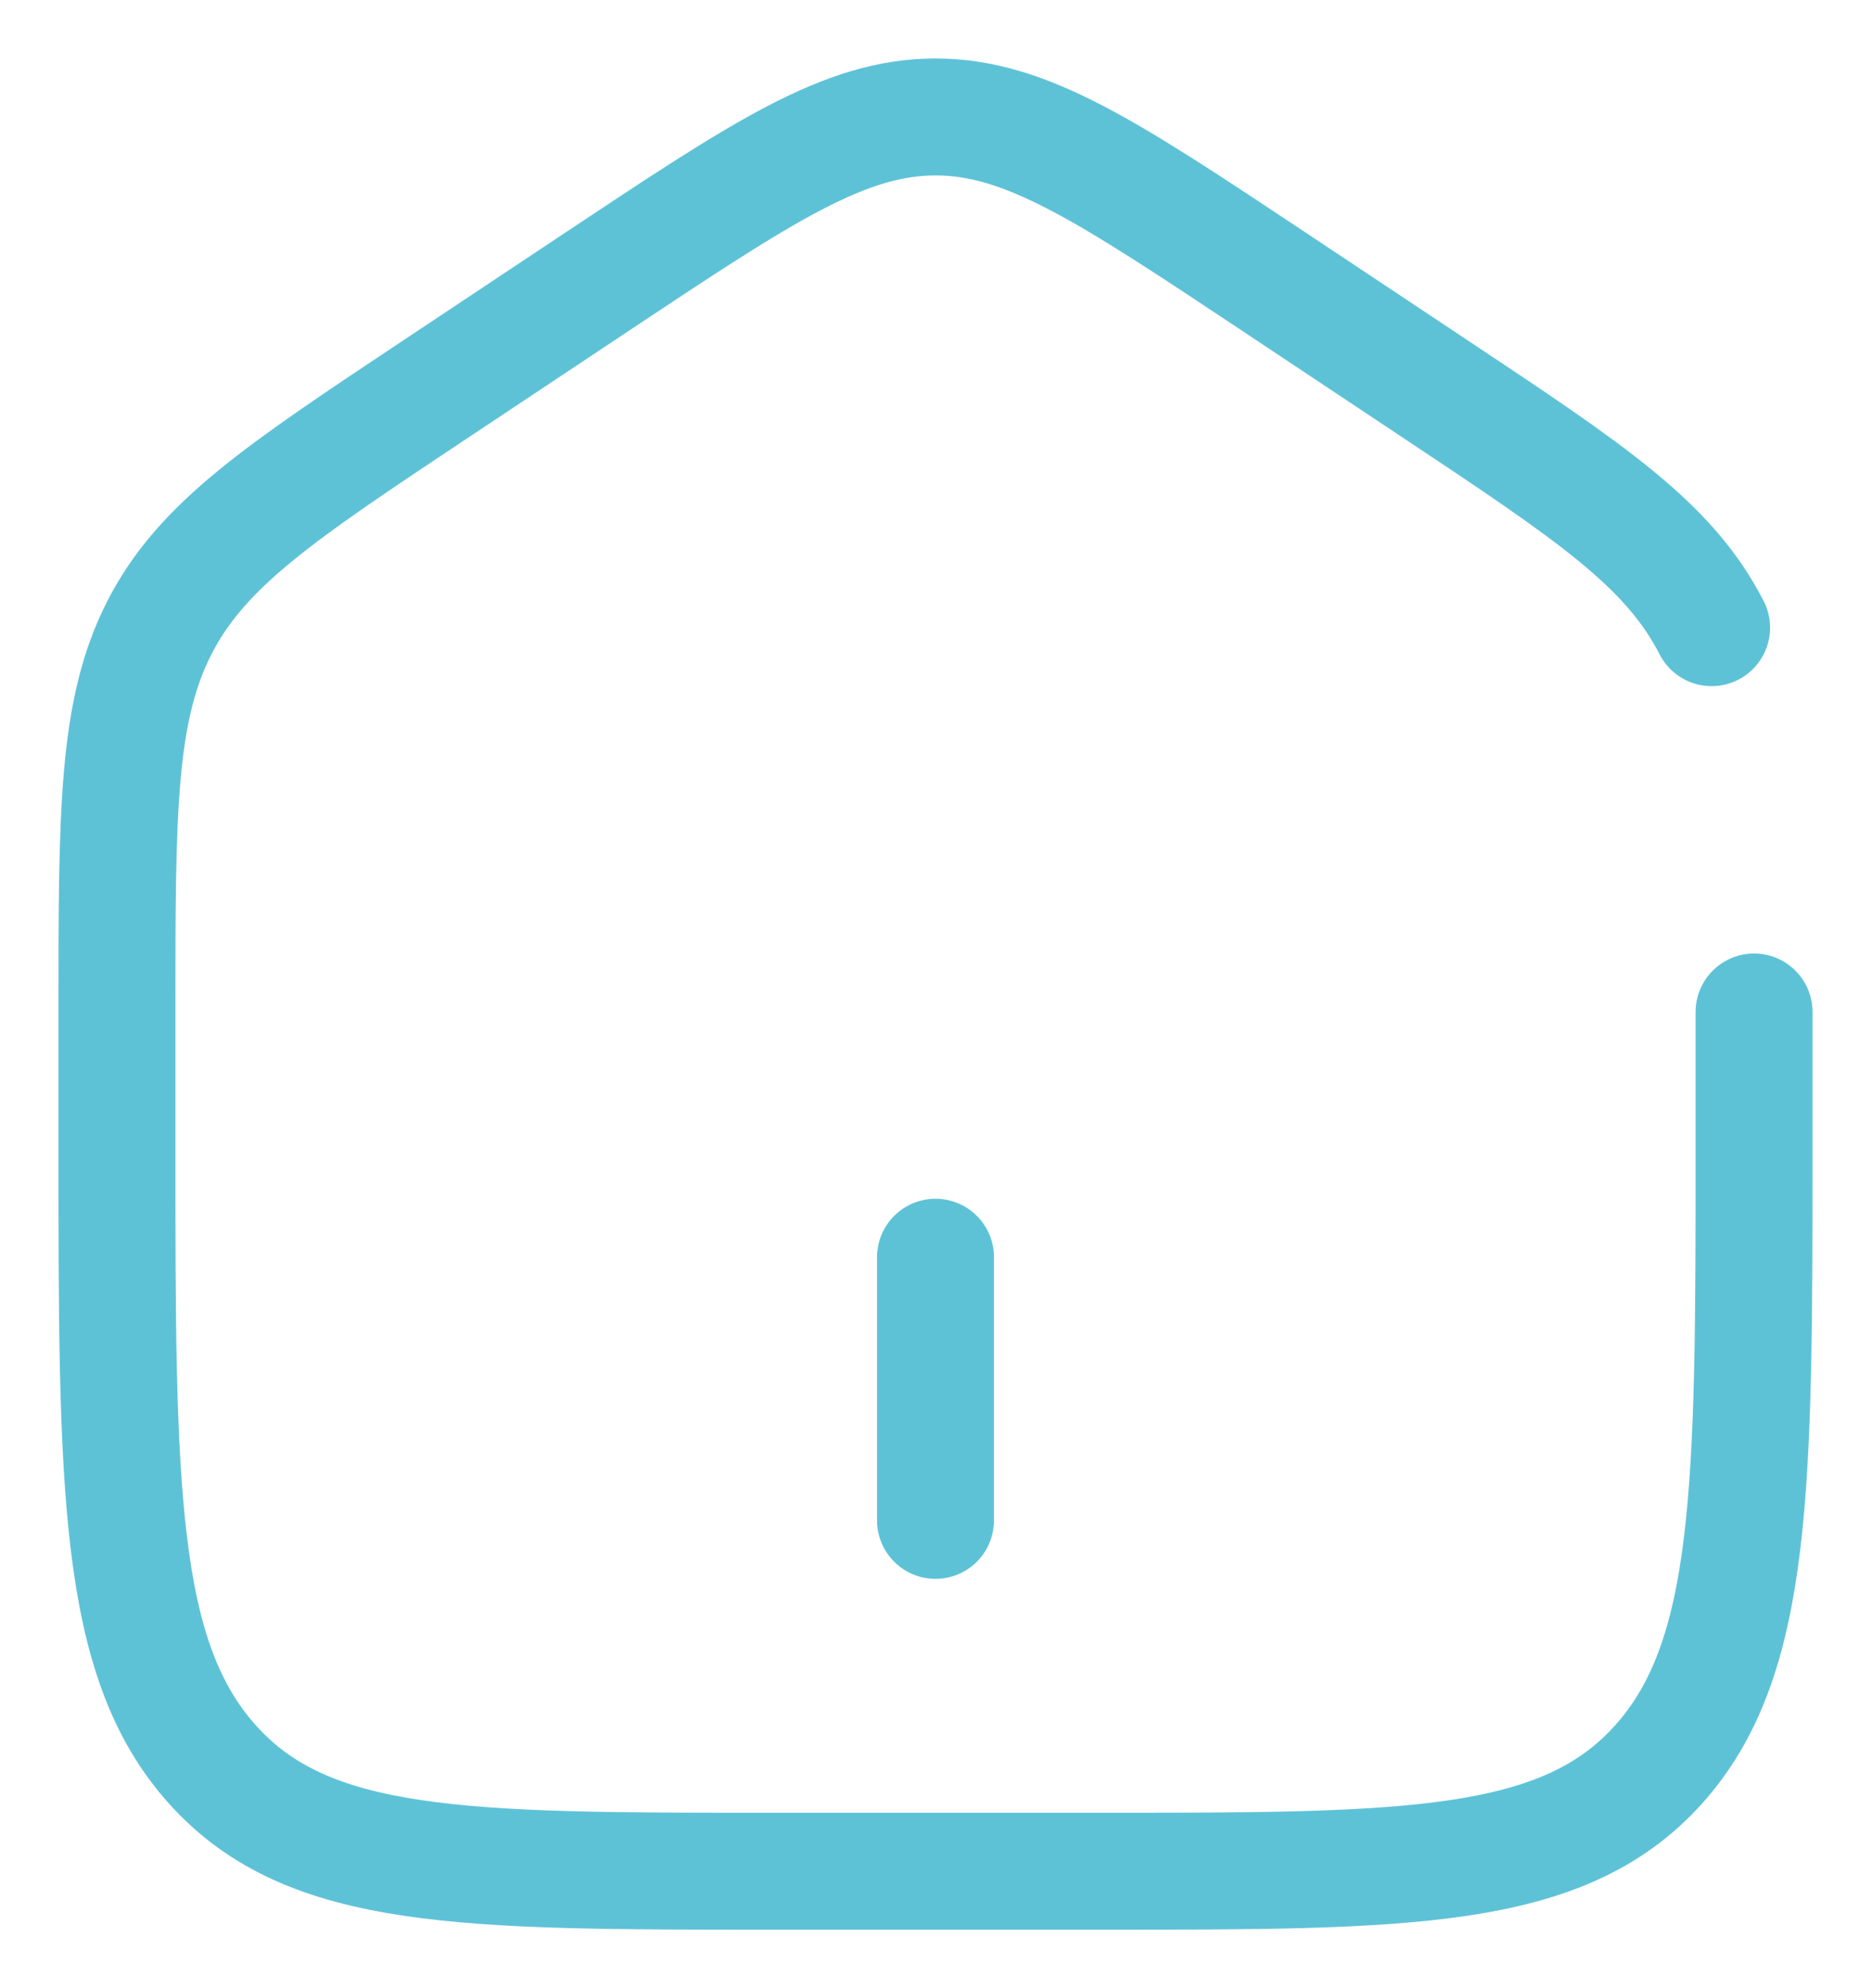 <svg width="16" height="17" viewBox="0 0 16 17" fill="none" xmlns="http://www.w3.org/2000/svg">
<path d="M8 10.75V13" stroke="#5EC2D7" stroke-linecap="round"/>
<path d="M15 8.653V9.794C15 12.719 15 14.182 14.18 15.091C13.36 16 12.04 16 9.4 16H6.6C3.96 16 2.64 16 1.82 15.091C1 14.182 1 12.719 1 9.794V8.653C1 6.937 1 6.078 1.363 5.367C1.727 4.656 2.391 4.214 3.719 3.331L5.119 2.4C6.523 1.467 7.224 1 8 1C8.776 1 9.477 1.467 10.881 2.4L12.281 3.331C13.609 4.214 14.273 4.656 14.637 5.367" stroke="#5EC2D7" stroke-linecap="round"/>
</svg>
